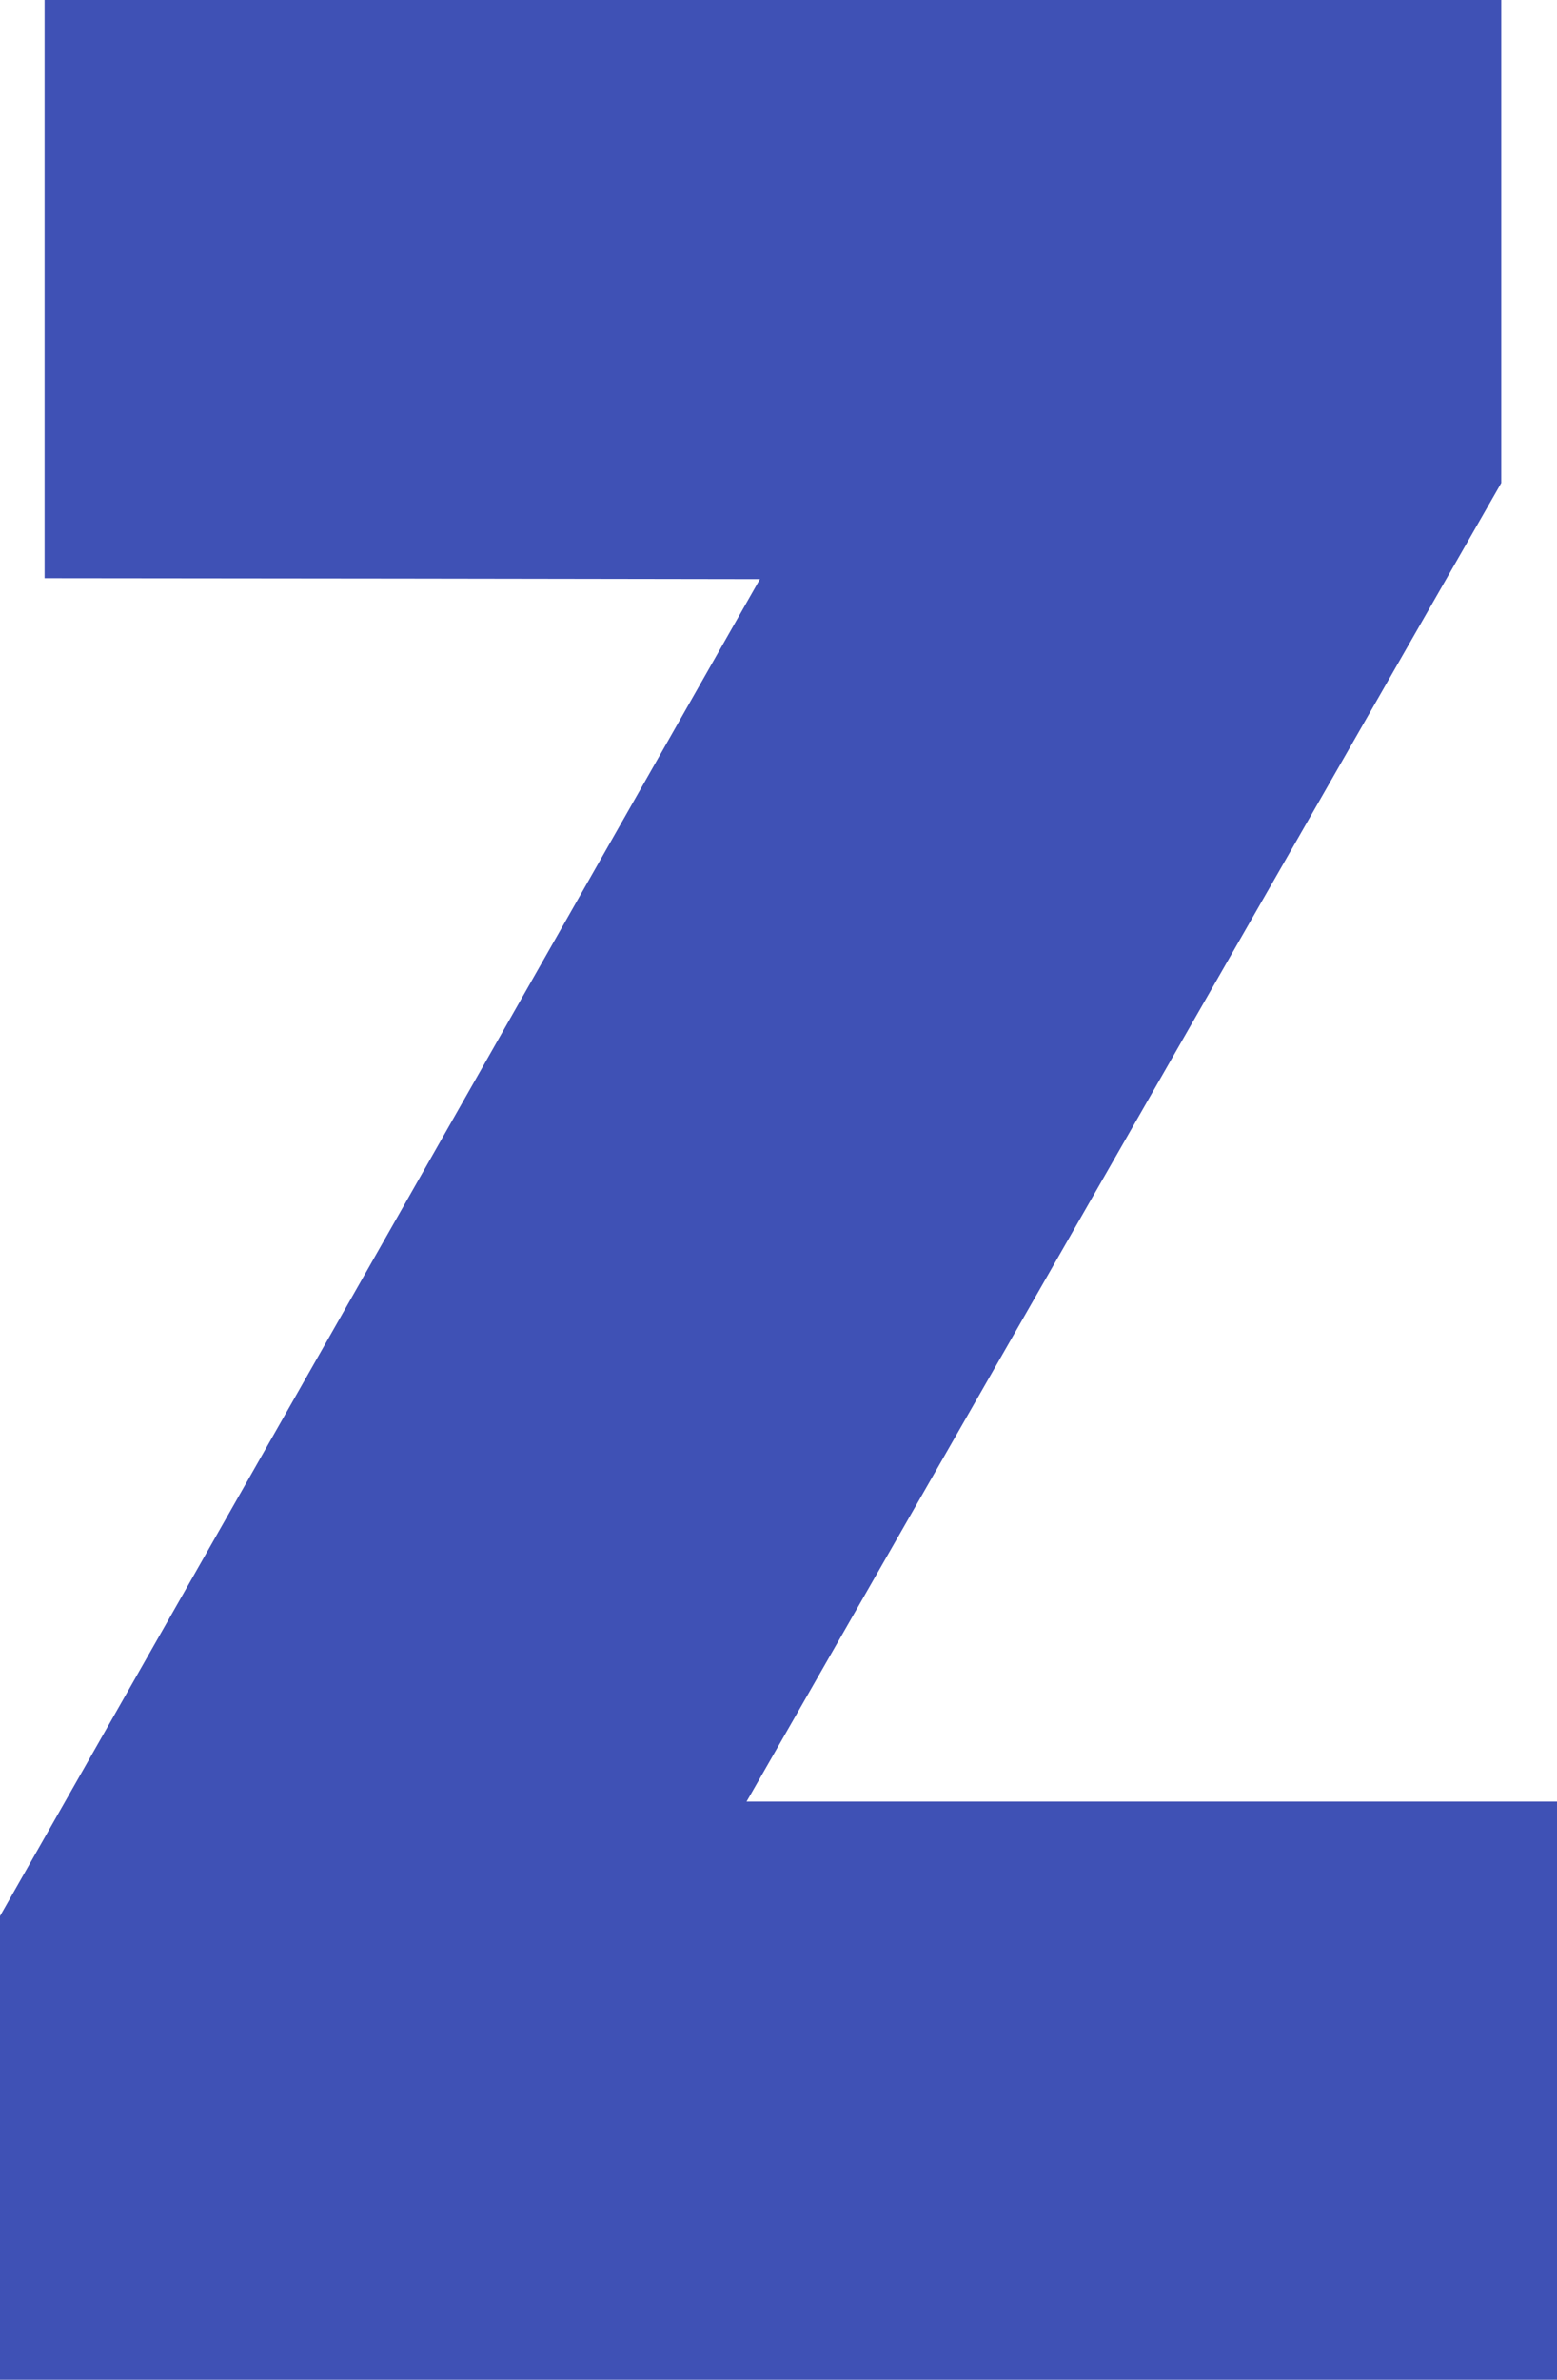 <?xml version="1.0" standalone="no"?>
<!DOCTYPE svg PUBLIC "-//W3C//DTD SVG 20010904//EN"
 "http://www.w3.org/TR/2001/REC-SVG-20010904/DTD/svg10.dtd">
<svg version="1.0" xmlns="http://www.w3.org/2000/svg"
 width="838pt" height="1280pt" viewBox="0 0 838 1280"
 preserveAspectRatio="xMidYMid meet">
<g transform="translate(0,1280) scale(0.1,-0.1)"
fill="#3f51b5" stroke="none">
<path d="M240 11245 l0 -1555 1925 -2 1925 -3 -1348 -2370 c-741 -1303 -1661
-2922 -2045 -3596 l-697 -1225 0 -1247 0 -1247 4190 0 4190 0 0 1555 0 1555
-2181 0 -2181 0 25 43 c13 23 814 1421 1779 3107 966 1686 1869 3262 2007
3504 l251 438 0 1299 0 1299 -3920 0 -3920 0 0 -1555z"/>
</g>
</svg>
